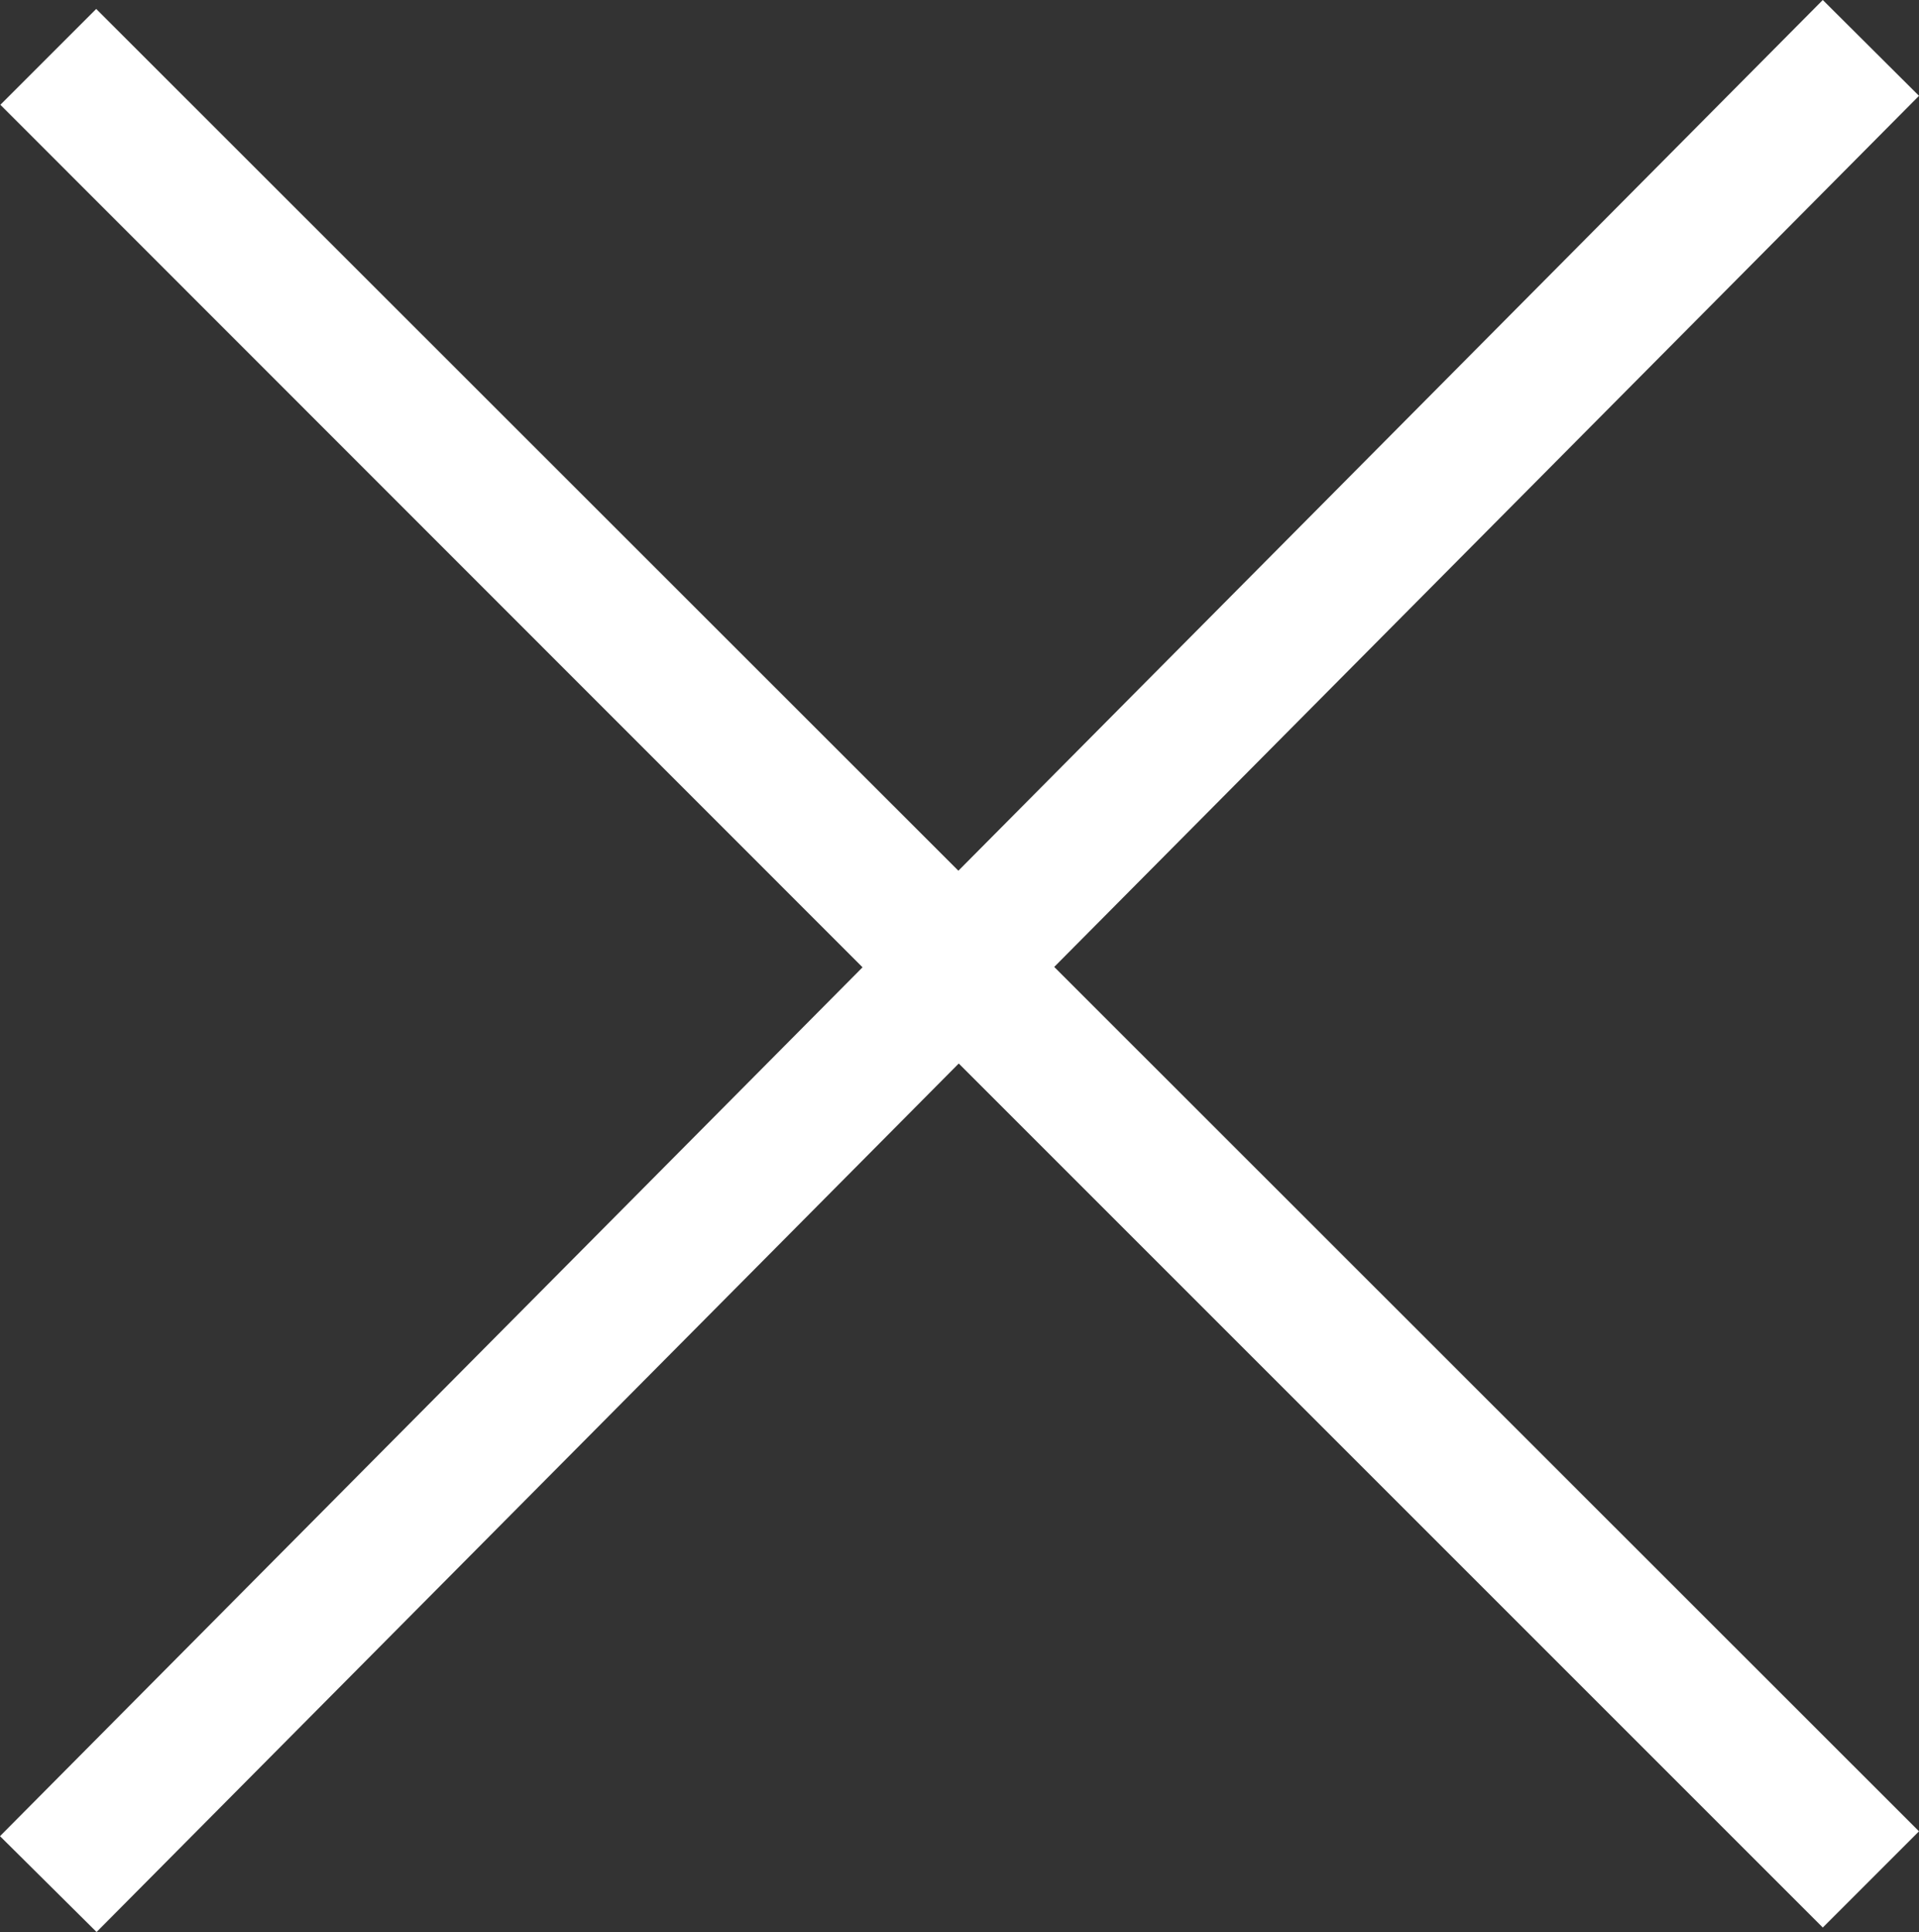 <svg id="レイヤー_1" data-name="レイヤー 1" xmlns="http://www.w3.org/2000/svg" viewBox="0 0 51.46 51.81"><rect x="0" y="0" width="51.46" height="51.81" fill="#333333" stroke="none"/><defs><style>.cls-1{fill:#fff;}</style></defs><polygon class="cls-1" points="51.46 2.57 48.88 0 25.7 23.35 2.58 0.24 0.01 2.81 23.13 25.94 0 49.24 2.59 51.81 25.71 28.52 48.88 51.69 51.46 49.11 28.27 25.93 51.46 2.57"/></svg>